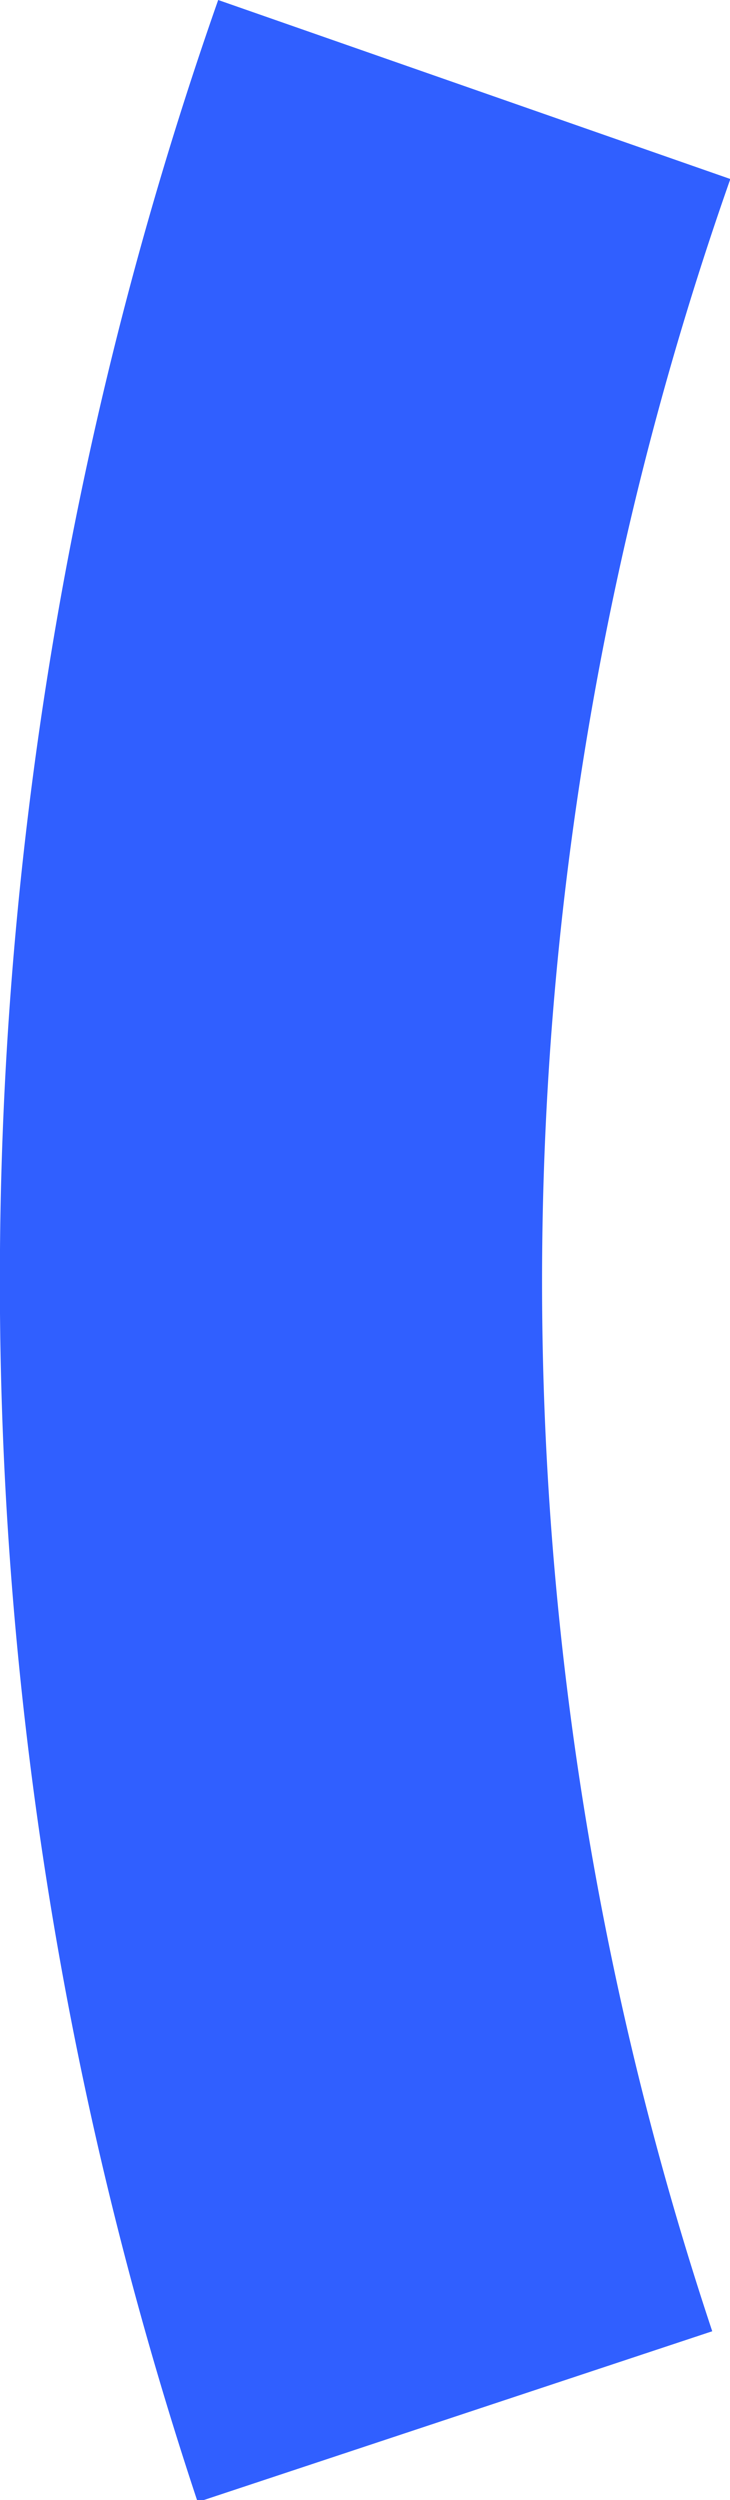 <svg xmlns="http://www.w3.org/2000/svg" viewBox="0 0 21.38 73.18"><defs><style>.cls-1{fill:#305fff;}</style></defs><g id="Layer_2" data-name="Layer 2"><g id="Layer_11" data-name="Layer 11"><path class="cls-1" d="M6.39,0l15,5.24a97.2,97.2,0,0,0-.53,63l-15.07,5A113.15,113.15,0,0,1,6.39,0Z"/></g></g></svg>